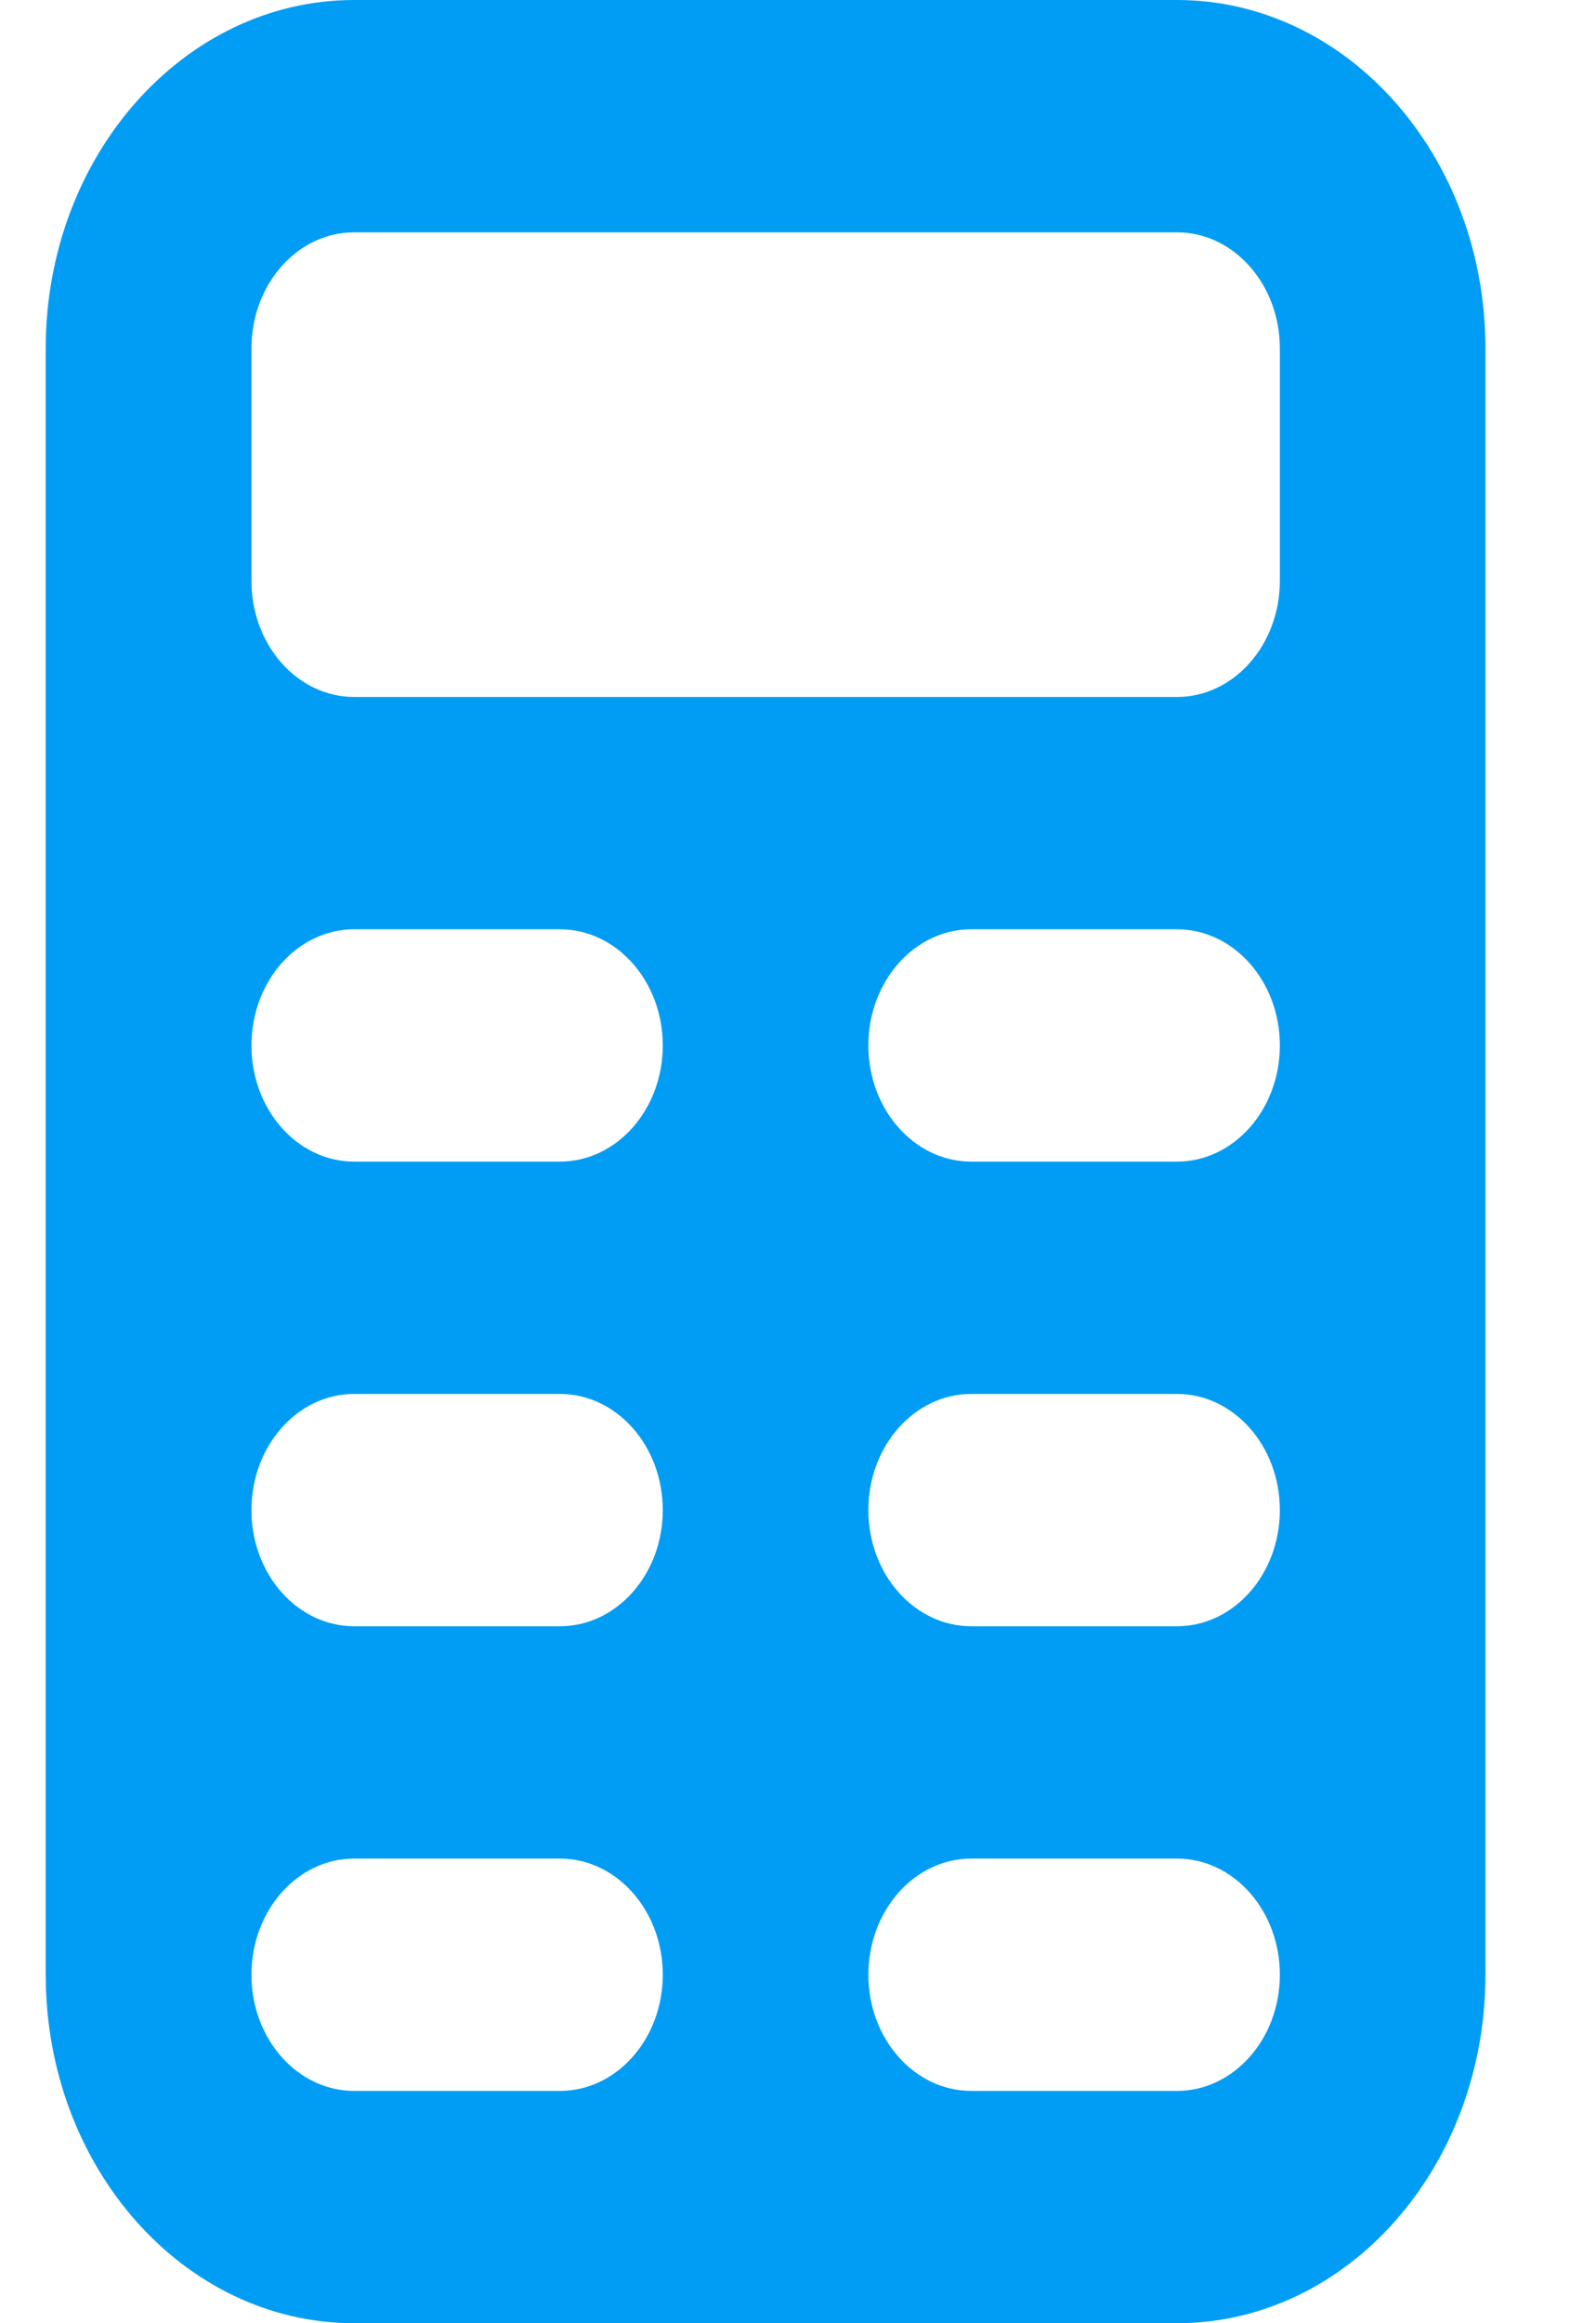<svg width="11" height="16" viewBox="0 0 11 16" fill="none" xmlns="http://www.w3.org/2000/svg">
<path d="M2.441 0C1.267 0 0.315 1.075 0.315 2.4V13.6C0.315 14.925 1.267 16 2.441 16H8.112C9.286 16 10.238 14.925 10.238 13.6V2.4C10.238 1.075 9.286 0 8.112 0H2.441ZM2.441 6.4H3.859C4.25 6.4 4.568 6.758 4.568 7.2C4.568 7.642 4.25 8 3.859 8H2.441C2.05 8 1.733 7.642 1.733 7.2C1.733 6.758 2.05 6.4 2.441 6.4ZM6.694 6.4H8.112C8.503 6.4 8.821 6.758 8.821 7.2C8.821 7.642 8.503 8 8.112 8H6.694C6.303 8 5.985 7.642 5.985 7.2C5.985 6.758 6.303 6.4 6.694 6.4ZM2.441 9.6H3.859C4.25 9.6 4.568 9.958 4.568 10.4C4.568 10.842 4.25 11.2 3.859 11.2H2.441C2.05 11.2 1.733 10.842 1.733 10.4C1.733 9.958 2.05 9.6 2.441 9.6ZM6.694 9.6H8.112C8.503 9.6 8.821 9.958 8.821 10.4C8.821 10.842 8.503 11.2 8.112 11.2H6.694C6.303 11.2 5.985 10.842 5.985 10.4C5.985 9.958 6.303 9.6 6.694 9.6ZM2.441 12.8H3.859C4.25 12.8 4.568 13.158 4.568 13.6C4.568 14.042 4.25 14.4 3.859 14.4H2.441C2.05 14.4 1.733 14.042 1.733 13.6C1.733 13.158 2.05 12.8 2.441 12.8ZM6.694 12.8H8.112C8.503 12.8 8.821 13.158 8.821 13.6C8.821 14.042 8.503 14.4 8.112 14.4H6.694C6.303 14.4 5.985 14.042 5.985 13.6C5.985 13.158 6.303 12.8 6.694 12.8ZM1.733 2.4C1.733 1.958 2.05 1.6 2.441 1.6H8.112C8.503 1.6 8.821 1.958 8.821 2.4V4C8.821 4.442 8.503 4.8 8.112 4.8H2.441C2.05 4.8 1.733 4.442 1.733 4V2.4Z" fill="#019DF4"/>
</svg>
